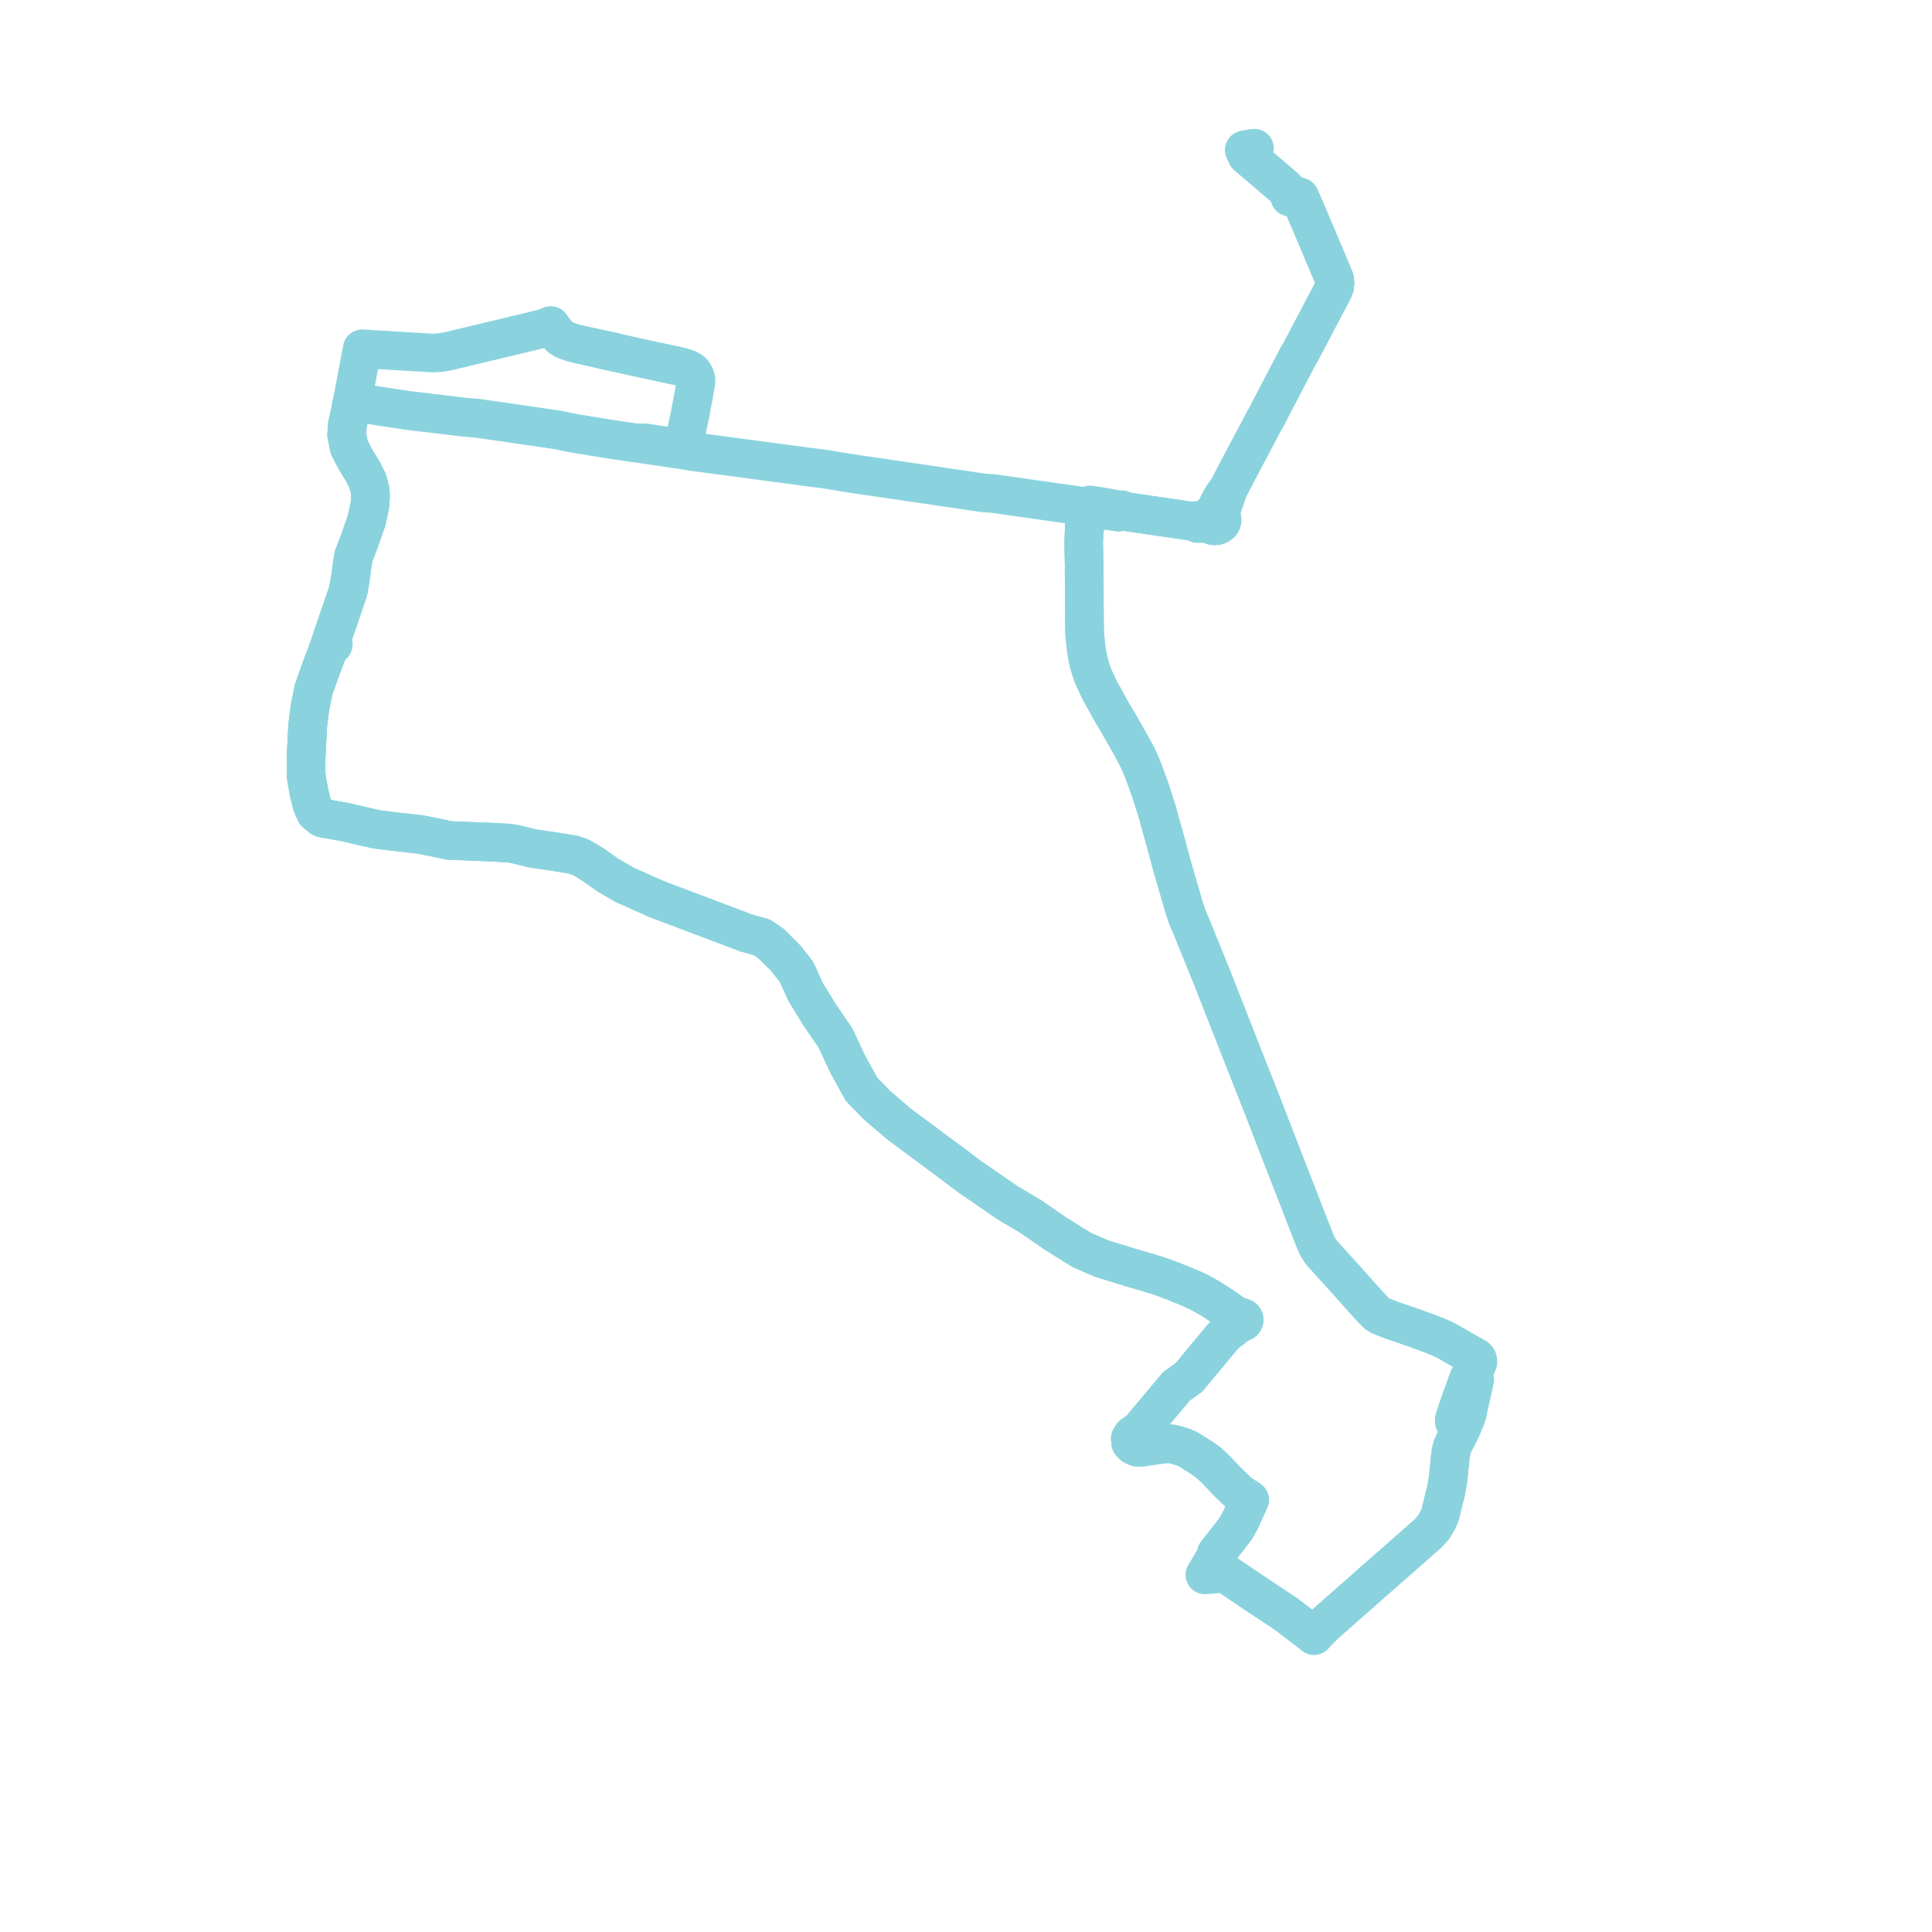     
<svg width="260.652" height="260.652" version="1.1"
     xmlns="http://www.w3.org/2000/svg">

  <title>Plan de ligne</title>
  <desc>Du 0000-00-00 au 9999-01-01</desc>

<path d='M 168.798 20.079 L 167.895 20.24 L 168.067 20.606 L 168.237 20.974 L 169.255 21.842 L 170.146 22.603 L 173.141 25.158 L 173.267 25.266 L 173.681 25.696 L 174.033 26.569 L 175.092 26.577 L 175.324 26.579 L 175.745 27.505 L 175.841 27.729 L 175.891 27.847 L 176.327 28.866 L 176.614 29.539 L 176.83 30.045 L 178.095 33.038 L 178.511 34.021 L 178.545 34.124 L 178.844 34.799 L 179.768 37.024 L 180.052 37.673 L 180.086 37.976 L 180.099 38.255 L 180.034 38.696 L 179.859 39.156 L 179.537 39.761 L 178.057 42.57 L 175.554 47.323 L 175.209 47.928 L 174.977 48.344 L 172.294 53.472 L 171.406 55.171 L 170.949 56.086 L 170.613 56.658 L 169.814 58.166 L 166.684 64.082 L 166.472 64.493 L 166.028 65.354 L 165.763 65.864 L 164.893 67.052 L 164.025 68.691 L 163.791 69.048 L 163.662 69.345 L 163.368 69.45 L 163.125 69.654 L 162.941 69.898 L 162.408 70.063 L 161.975 70.172 L 161.639 70.206 L 160.968 70.343 L 159.753 70.176 L 159.101 70.076 L 158.863 70.042 L 156.788 69.74 L 155.254 69.513 L 154.827 69.45 L 154.274 69.367 L 153.889 69.317 L 153.592 69.274 L 151.793 69.001 L 151.355 68.771 L 150.892 68.775 L 148.366 68.319 L 147.511 68.188 L 147.081 68.127 L 146.768 68.24 L 146.425 68.364 L 146.339 69.84 L 146.327 70.173 L 146.302 70.898 L 146.268 71.668 L 146.201 73.174 L 146.271 76.304 L 146.268 77.34 L 146.298 82.255 L 146.309 83.908 L 146.337 85.472 L 146.553 87.624 L 146.754 88.731 L 146.943 89.588 L 147.068 90.006 L 147.22 90.473 L 147.437 91.106 L 147.735 91.786 L 148.345 93.073 L 149.913 95.935 L 150.807 97.427 L 151.923 99.377 L 152.887 101.105 L 153.595 102.446 L 153.92 103.194 L 154.411 104.442 L 155.268 106.824 L 155.693 108.166 L 156.091 109.402 L 156.544 111.07 L 157.285 113.695 L 158.082 116.689 L 159.763 122.469 L 160.24 123.856 L 160.763 125.073 L 163.688 132.294 L 165.762 137.573 L 167.442 141.863 L 170.366 149.272 L 172.452 154.664 L 176.578 165.291 L 177.123 166.66 L 177.458 167.503 L 177.641 167.929 L 177.777 168.198 L 178.076 168.692 L 178.376 169.099 L 178.77 169.525 L 181.782 172.849 L 184.042 175.4 L 185.4 176.859 L 185.778 177.232 L 186.1 177.439 L 186.327 177.547 L 187.637 178.068 L 189.475 178.7 L 190.814 179.161 L 193.299 180.075 L 193.758 180.259 L 194.484 180.57 L 195.273 180.963 L 197.859 182.442 L 199.103 183.148 L 199.303 183.354 L 199.367 183.527 L 199.372 183.763 L 199.019 184.597 L 198.803 185.106 L 198.662 185.6 L 198.348 185.734 L 198.266 185.819 L 198.146 185.941 L 197.887 186.648 L 197.547 187.61 L 197.17 188.612 L 197.002 189.1 L 196.825 189.616 L 196.496 190.577 L 196.278 191.202 L 196.193 191.529 L 196.216 191.849 L 196.437 192.201 L 197.241 192.532 L 196.601 193.815 L 196.232 194.528 L 195.898 195.278 L 195.719 196.049 L 195.587 197.335 L 195.558 197.621 L 195.465 198.502 L 195.356 199.599 L 195.088 201.145 L 194.287 204.366 L 193.906 205.226 L 193.381 206.087 L 192.67 206.882 L 190.188 209.065 L 185.953 212.786 L 185.149 213.48 L 184.545 214.02 L 183.797 214.689 L 183.468 214.978 L 182.018 216.253 L 179.196 218.734 L 178.225 219.64 L 177.271 220.652 L 177.082 220.481 L 173.503 217.752 L 171.79 216.615 L 169.09 214.824 L 165.291 212.248 L 164.871 211.946 L 164.37 211.424 L 164.073 210.828 L 163.965 210.097 L 164.126 209.535 L 165.198 208.18 L 165.86 207.342 L 166.688 206.264 L 167.305 205.179 L 168.585 202.354 L 167.179 201.429 L 165.564 199.863 L 163.973 198.191 L 163.029 197.32 L 162.258 196.757 L 160.304 195.533 L 159.645 195.247 L 158.836 194.986 L 158.013 194.793 L 157.151 194.799 L 154.843 195.118 L 154.063 195.247 L 153.424 195.25 L 152.891 195.008 L 152.545 194.648 L 152.494 194.083 L 152.799 193.609 L 153.359 193.248 L 153.953 192.743 L 154.472 192.089 L 157.375 188.635 L 158.73 187.023 L 160.401 185.834 L 164.759 180.586 L 165.062 180.244 L 165.57 179.734 L 166.092 179.365 L 167.028 178.623 L 167.267 178.378 L 167.401 178.41 L 167.54 178.404 L 167.67 178.361 L 167.775 178.285 L 167.842 178.19 L 167.87 178.083 L 167.857 177.973 L 167.804 177.873 L 167.715 177.791 L 167.604 177.739 L 167.494 177.715 L 167.374 177.719 L 167.259 177.751 L 167.161 177.808 L 166.908 177.622 L 166.729 177.5 L 165.423 176.574 L 163.333 175.207 L 162.64 174.822 L 161.688 174.293 L 160.122 173.599 L 158.297 172.854 L 156.342 172.135 L 152.23 170.912 L 148.608 169.796 L 147.618 169.366 L 145.942 168.639 L 142.498 166.489 L 139.016 164.095 L 135.938 162.274 L 130.909 158.811 L 127.824 156.499 L 124.792 154.247 L 121.307 151.658 L 118.301 149.088 L 116.232 146.952 L 114.374 143.583 L 112.703 140.016 L 110.462 136.735 L 108.697 133.839 L 107.437 131.076 L 105.951 129.215 L 104.029 127.3 L 102.795 126.463 L 101.446 126.087 L 100.739 125.89 L 94.325 123.467 L 88.589 121.3 L 87.328 120.738 L 84.318 119.395 L 82.093 118.116 L 80.034 116.664 L 78.962 116.005 L 78.306 115.64 L 77.295 115.297 L 74.607 114.868 L 71.883 114.474 L 69.715 113.93 L 68.654 113.745 L 65.977 113.601 L 65.051 113.568 L 60.601 113.388 L 58.297 112.897 L 56.755 112.593 L 52.728 112.132 L 50.814 111.894 L 47.868 111.219 L 46.577 110.91 L 43.649 110.398 L 43.363 110.287 L 42.589 109.645 L 42.113 108.592 L 41.696 106.945 L 41.339 104.911 L 41.293 104.399 L 41.291 102.829 L 41.28 102.463 L 41.349 100.981 L 41.515 97.877 L 41.81 95.485 L 42.323 92.999 L 43.124 90.727 L 44.213 87.818 L 44.542 86.857 L 44.97 86.954 L 44.542 86.857 L 46.18 82.066 L 46.954 79.794 L 47.273 78.033 L 47.549 75.925 L 47.707 75.046 L 48.521 72.912 L 49.475 70.179 L 49.913 68.111 L 49.986 66.865 L 49.896 65.974 L 49.718 65.344 L 49.573 64.829 L 48.956 63.608 L 47.945 61.944 L 47.113 60.351 L 46.775 58.656 L 46.855 57.388 L 47.22 55.72 L 47.29 55.401 L 47.503 54.234 L 51.079 54.774 L 55.012 55.368 L 57.328 55.646 L 62.434 56.258 L 64.51 56.442 L 71.887 57.513 L 75.213 57.996 L 77.217 58.417 L 82.204 59.234 L 84.381 59.557 L 85.453 59.716 L 87.105 59.755 L 90.122 60.214 L 90.812 60.318 L 91.795 60.468 L 92.204 60.306 L 92.345 59.439 L 92.439 58.997 L 92.501 58.708 L 92.964 56.572 L 93.097 55.962 L 93.164 55.551 L 93.325 54.659 L 93.635 53.087 L 93.659 52.946 L 93.903 51.493 L 93.893 51.191 L 93.781 50.793 L 93.62 50.476 L 93.414 50.183 L 93.067 49.929 L 92.662 49.73 L 92.007 49.518 L 91.489 49.394 L 90.24 49.124 L 89.351 48.944 L 87.637 48.572 L 86.389 48.301 L 85.753 48.161 L 84.955 47.986 L 83.281 47.61 L 82.174 47.361 L 81.424 47.193' fill='transparent' stroke='#8ad3de' stroke-linecap='round' stroke-linejoin='round' stroke-width='5.213'/><path d='M 83.047 47.557 L 82.174 47.361 L 79.247 46.704 L 77.725 46.363 L 76.979 46.153 L 76.138 45.835 L 75.586 45.486 L 75.085 44.998 L 74.751 44.53 L 74.438 44.092 L 74.302 43.917 L 73.574 44.22 L 72.782 44.438 L 60.316 47.426 L 59.384 47.565 L 58.726 47.61 L 58.106 47.612 L 52.293 47.262 L 49.154 47.073 L 48.868 47.056 L 48.131 50.946 L 47.872 52.316 L 47.855 52.403 L 47.607 53.712 L 47.503 54.234 L 47.29 55.401 L 47.22 55.72 L 46.855 57.388 L 46.775 58.656 L 47.113 60.351 L 47.256 60.626 L 47.945 61.944 L 48.956 63.608 L 49.573 64.829 L 49.718 65.344 L 49.896 65.974 L 49.986 66.865 L 49.913 68.111 L 49.475 70.179 L 48.521 72.912 L 47.707 75.046 L 47.549 75.925 L 47.273 78.033 L 46.954 79.794 L 46.18 82.066 L 44.542 86.857 L 44.213 87.818 L 43.124 90.727 L 42.323 92.999 L 41.81 95.485 L 41.515 97.877 L 41.349 100.981 L 41.28 102.463 L 41.291 102.829 L 41.293 104.399 L 41.339 104.911 L 41.696 106.945 L 42.113 108.592 L 42.589 109.645 L 43.363 110.287 L 43.649 110.398 L 46.577 110.91 L 47.868 111.219 L 50.814 111.894 L 52.728 112.132 L 56.755 112.593 L 58.297 112.897 L 60.601 113.388 L 65.051 113.568 L 65.977 113.601 L 68.654 113.745 L 69.715 113.93 L 71.883 114.474 L 74.607 114.868 L 77.295 115.297 L 78.306 115.64 L 78.962 116.005 L 80.034 116.664 L 82.093 118.116 L 84.318 119.395 L 87.328 120.738 L 88.589 121.3 L 95.031 123.734 L 100.739 125.89 L 101.446 126.087 L 102.795 126.463 L 104.029 127.3 L 105.951 129.215 L 107.437 131.076 L 108.697 133.839 L 110.462 136.735 L 112.703 140.016 L 114.374 143.583 L 116.232 146.952 L 118.301 149.088 L 121.307 151.658 L 127.824 156.499 L 130.909 158.811 L 135.938 162.274 L 139.016 164.095 L 142.498 166.489 L 145.942 168.639 L 148.608 169.796 L 152.23 170.912 L 156.342 172.135 L 158.297 172.854 L 160.122 173.599 L 161.688 174.293 L 162.64 174.822 L 163.333 175.207 L 165.423 176.574 L 166.729 177.5 L 166.908 177.622 L 167.161 177.808 L 167.079 177.896 L 167.035 178 L 167.033 178.111 L 167.071 178.216 L 167.121 178.282 L 167.188 178.337 L 167.267 178.378 L 167.028 178.623 L 166.092 179.365 L 165.57 179.734 L 165.062 180.244 L 164.759 180.586 L 160.401 185.834 L 158.73 187.023 L 155.464 190.909 L 154.472 192.089 L 153.953 192.743 L 153.359 193.248 L 152.799 193.609 L 152.494 194.083 L 152.545 194.648 L 152.891 195.008 L 153.424 195.25 L 154.063 195.247 L 154.843 195.118 L 157.151 194.799 L 158.013 194.793 L 158.836 194.986 L 159.645 195.247 L 160.304 195.533 L 162.258 196.757 L 163.029 197.32 L 163.973 198.191 L 164.825 199.087 L 165.564 199.863 L 167.179 201.429 L 168.585 202.354 L 167.305 205.179 L 166.688 206.264 L 165.86 207.342 L 164.126 209.535 L 163.965 210.097 L 163.062 211.618 L 162.555 212.471 L 165.291 212.248 L 169.09 214.824 L 171.939 216.715 L 173.503 217.752 L 177.082 220.481 L 177.271 220.652 L 178.225 219.64 L 179.196 218.734 L 182.63 215.714 L 183.468 214.978 L 183.797 214.689 L 184.545 214.02 L 185.149 213.48 L 185.953 212.786 L 190.188 209.065 L 192.67 206.882 L 193.381 206.087 L 193.906 205.226 L 194.287 204.366 L 195.088 201.145 L 195.356 199.599 L 195.465 198.502 L 195.558 197.621 L 195.587 197.335 L 195.719 196.049 L 195.898 195.278 L 196.232 194.528 L 196.601 193.815 L 196.923 193.17 L 197.241 192.532 L 197.717 191.421 L 197.907 190.891 L 197.936 190.771 L 198.133 189.875 L 198.265 189.243 L 198.357 188.852 L 198.587 187.828 L 198.803 186.913 L 198.951 186.126 L 198.906 185.838 L 198.662 185.6 L 198.803 185.106 L 199.078 184.458 L 199.372 183.763 L 199.367 183.527 L 199.303 183.354 L 199.103 183.148 L 197.859 182.442 L 195.273 180.963 L 194.484 180.57 L 193.758 180.259 L 193.299 180.075 L 190.814 179.161 L 187.637 178.068 L 186.327 177.547 L 186.1 177.439 L 185.778 177.232 L 185.4 176.859 L 184.042 175.4 L 181.782 172.849 L 178.77 169.525 L 178.376 169.099 L 178.076 168.692 L 177.777 168.198 L 177.641 167.929 L 177.458 167.503 L 177.123 166.66 L 176.578 165.291 L 175.781 163.236 L 172.452 154.664 L 170.366 149.272 L 167.442 141.863 L 165.762 137.573 L 163.688 132.294 L 161.592 127.12 L 160.763 125.073 L 160.24 123.856 L 159.763 122.469 L 158.082 116.689 L 157.285 113.695 L 156.544 111.07 L 156.091 109.402 L 155.693 108.166 L 155.268 106.824 L 154.411 104.442 L 153.92 103.194 L 153.595 102.446 L 152.887 101.105 L 151.923 99.377 L 150.807 97.427 L 149.913 95.935 L 148.345 93.073 L 147.735 91.786 L 147.437 91.106 L 147.22 90.473 L 147.068 90.006 L 146.943 89.588 L 146.754 88.731 L 146.553 87.624 L 146.337 85.472 L 146.309 83.908 L 146.298 82.255 L 146.281 79.421 L 146.268 77.34 L 146.271 76.304 L 146.201 73.174 L 146.302 70.898 L 146.664 70.386 L 146.693 69.85 L 146.712 69.411 L 146.931 69.014 L 147.354 68.769 L 148.041 68.64 L 150.032 68.96 L 150.843 69.079 L 151.793 69.001 L 153.592 69.274 L 153.889 69.317 L 154.274 69.367 L 154.827 69.45 L 155.254 69.513 L 156.788 69.74 L 158.167 69.94 L 158.863 70.042 L 159.101 70.076 L 159.753 70.176 L 160.968 70.343 L 161.555 70.614 L 162.427 70.595 L 162.707 70.598 L 163.132 70.657 L 163.285 70.762 L 163.52 70.879 L 163.832 70.94 L 164.152 70.914 L 164.444 70.803 L 164.66 70.639 L 164.807 70.429 L 164.872 70.192 L 164.849 69.951 L 164.742 69.724 L 164.557 69.534 L 164.713 68.822 L 165.027 67.959 L 165.313 67.172 L 165.763 65.864 L 166.028 65.354 L 166.684 64.082 L 167.863 61.853 L 169.814 58.166 L 170.613 56.658 L 170.949 56.086 L 171.406 55.171 L 172.937 52.243 L 174.977 48.344 L 175.209 47.928 L 175.554 47.323 L 179.537 39.761 L 179.859 39.156 L 180.034 38.696 L 180.099 38.255 L 180.086 37.976 L 180.052 37.673 L 179.768 37.024 L 178.844 34.799 L 178.545 34.124 L 178.511 34.021 L 176.83 30.045 L 176.614 29.539 L 175.891 27.847 L 175.841 27.729 L 175.745 27.505 L 175.324 26.579 L 175.092 26.577 L 174.033 26.569 L 173.681 25.696 L 173.267 25.266 L 173.141 25.158 L 169.255 21.842 L 168.776 21.433 L 168.237 20.974 L 168.067 20.606 L 167.895 20.24 L 168.901 20.061' fill='transparent' stroke='#8ad3de' stroke-linecap='round' stroke-linejoin='round' stroke-width='5.213'/><path d='M 49.628 111.622 L 47.868 111.219 L 46.577 110.91 L 43.649 110.398 L 43.363 110.287 L 42.589 109.645 L 42.113 108.592 L 41.696 106.945 L 41.339 104.911 L 41.293 104.399 L 41.291 102.829 L 41.28 102.463 L 41.349 100.981 L 41.515 97.877 L 41.81 95.485 L 42.323 92.999 L 43.124 90.727 L 44.213 87.818 L 44.542 86.857 L 45.902 82.879 L 46.18 82.066 L 46.954 79.794 L 47.273 78.033 L 47.549 75.925 L 47.707 75.046 L 48.521 72.912 L 49.475 70.179 L 49.913 68.111 L 49.986 66.865 L 49.896 65.974 L 49.718 65.344 L 49.573 64.829 L 48.956 63.608 L 47.945 61.944 L 47.113 60.351 L 46.775 58.656 L 46.855 57.388 L 47.22 55.72 L 47.29 55.401 L 47.503 54.234 L 51.079 54.774 L 55.012 55.368 L 61.479 56.143 L 62.434 56.258 L 64.51 56.442 L 74.18 57.846 L 75.213 57.996 L 77.217 58.417 L 82.204 59.234 L 85.453 59.716 L 90.759 60.507 L 92.14 60.713 L 93.556 60.938 L 96.062 61.273 L 98.476 61.595 L 109.696 63.088 L 111.054 63.252 L 113.579 63.669 L 116.128 64.062 L 122.013 64.926 L 131.422 66.307 L 132.611 66.491 L 134.056 66.592 L 145.115 68.169 L 145.382 68.207 L 145.78 68.264 L 146.425 68.364 L 147.804 68.598 L 148.041 68.64 L 150.032 68.96 L 150.843 69.079 L 151.793 69.001 L 153.592 69.274 L 153.889 69.317 L 154.274 69.367 L 154.827 69.45 L 155.254 69.513 L 156.788 69.74 L 157.993 69.915 L 158.863 70.042 L 159.101 70.076 L 159.753 70.176 L 160.968 70.343 L 161.555 70.614 L 162.19 70.6 L 162.427 70.595 L 162.707 70.598 L 163.132 70.657 L 163.285 70.762 L 163.52 70.879 L 163.832 70.94 L 164.152 70.914 L 164.444 70.803 L 164.66 70.639 L 164.807 70.429 L 164.872 70.192 L 164.849 69.951 L 164.742 69.724 L 164.557 69.534 L 164.713 68.822 L 165.313 67.172 L 165.763 65.864 L 166.028 65.354 L 166.684 64.082 L 168.175 61.264 L 169.814 58.166 L 170.613 56.658 L 170.949 56.086 L 171.406 55.171 L 174.28 49.676 L 174.977 48.344 L 175.209 47.928 L 175.554 47.323 L 178.987 40.805 L 179.537 39.761 L 179.859 39.156 L 180.034 38.696 L 180.099 38.255 L 180.086 37.976 L 180.052 37.673 L 179.768 37.024 L 178.844 34.799 L 178.545 34.124 L 178.511 34.021 L 177.264 31.073 L 176.83 30.045 L 176.614 29.539 L 175.891 27.847 L 175.841 27.729 L 175.745 27.505 L 175.324 26.579 L 175.092 26.577 L 174.033 26.569 L 173.681 25.696 L 173.267 25.266 L 173.141 25.158 L 172.148 24.311 L 169.255 21.842 L 168.519 21.214 L 168.237 20.974 L 168.067 20.606 L 167.895 20.24 L 169.242 20' fill='transparent' stroke='#8ad3de' stroke-linecap='round' stroke-linejoin='round' stroke-width='5.213'/>
</svg>
